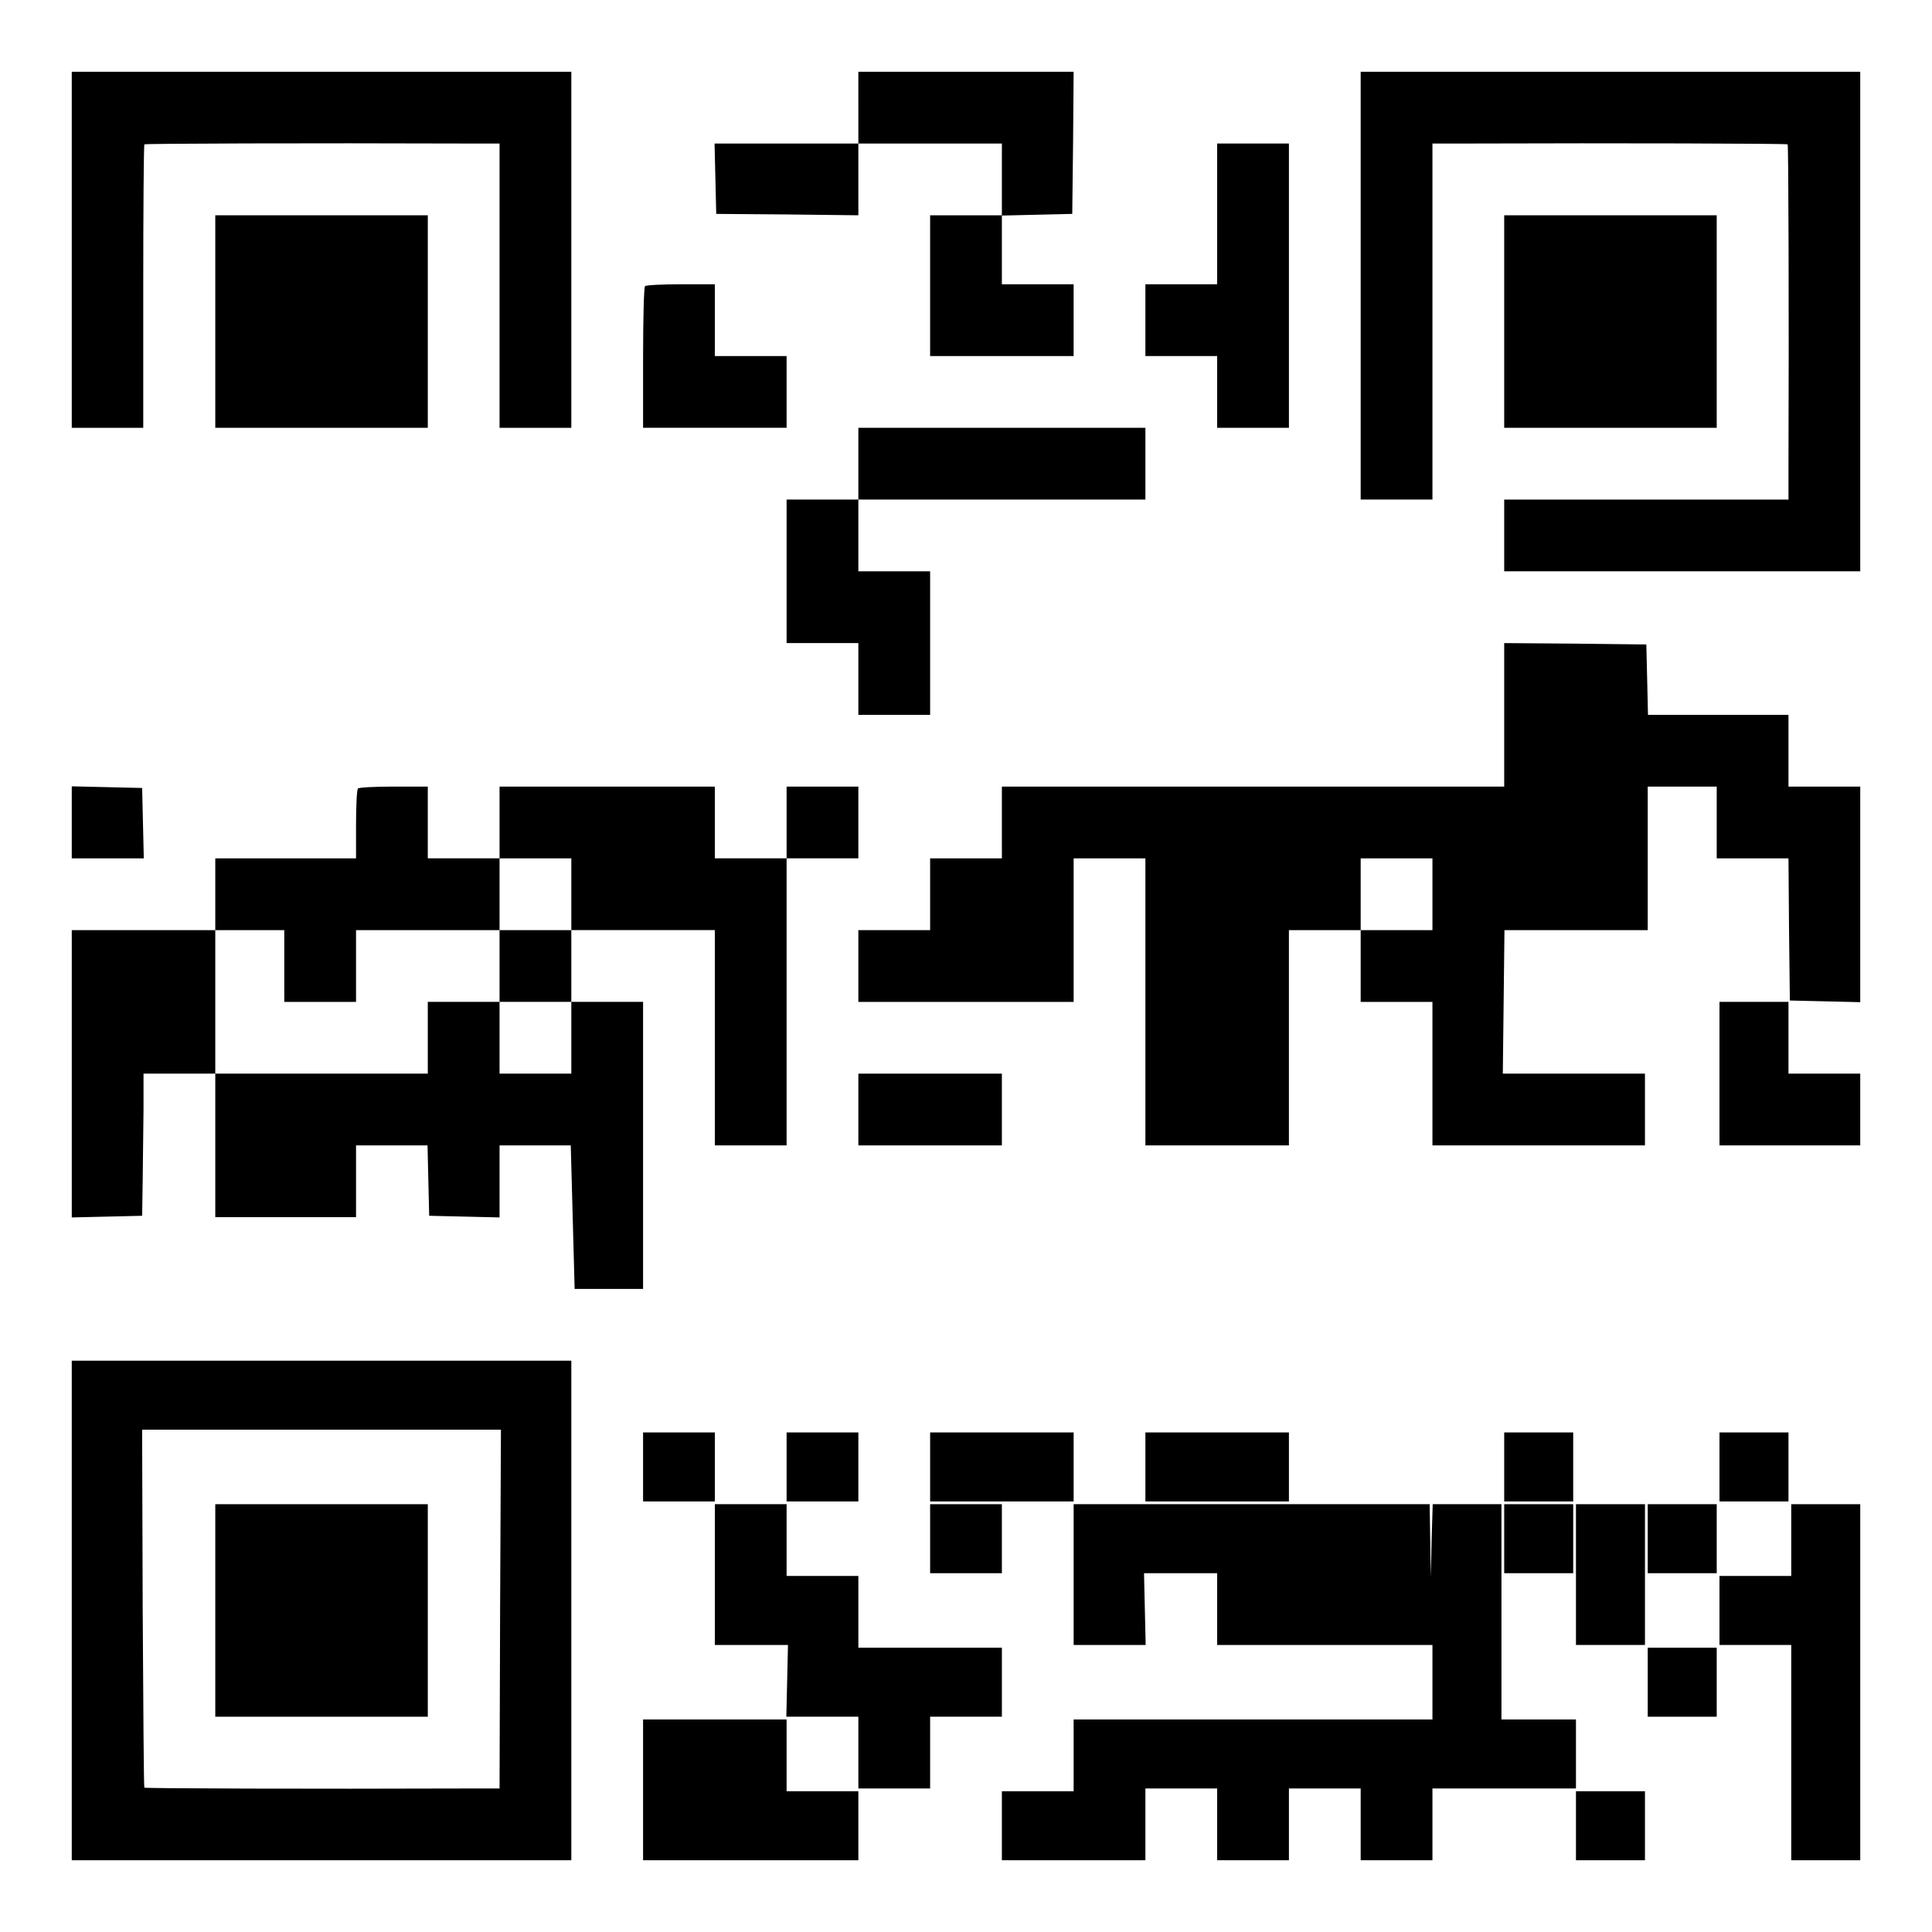 <?xml version="1.0" standalone="no"?>
<!DOCTYPE svg PUBLIC "-//W3C//DTD SVG 20010904//EN"
 "http://www.w3.org/TR/2001/REC-SVG-20010904/DTD/svg10.dtd">
<svg version="1.0" xmlns="http://www.w3.org/2000/svg"
 width="700pt" height="700pt" viewBox="0 0 700 700"
 preserveAspectRatio="xMidYMid meet">
<g transform="translate(0,700) scale(0.1,-0.1)"
fill="#000000" stroke="none">
<path d="M260 6095 l0 -645 130 0 129 0 0 511 c0 282 2 513 4 516 3 3 603 5
1160 3 l127 0 0 -515 0 -515 130 0 130 0 0 645 0 645 -905 0 -905 0 0 -645z"/>
<path d="M3110 6610 l0 -130 -260 0 -261 0 3 -127 3 -128 258 -2 257 -3 0 130
0 130 260 0 260 0 0 -130 0 -130 -130 0 -130 0 0 -255 0 -255 260 0 260 0 0
130 0 130 -130 0 -130 0 0 125 0 124 128 3 127 3 3 258 2 257 -390 0 -390 0 0
-130z"/>
<path d="M4930 5965 l0 -775 130 0 130 0 0 645 0 645 128 0 c547 2 1156 0
1159 -3 3 -3 5 -612 3 -1159 l0 -128 -515 0 -515 0 0 -130 0 -130 645 0 645 0
0 905 0 905 -905 0 -905 0 0 -775z"/>
<path d="M4410 6225 l0 -255 -130 0 -130 0 0 -130 0 -130 130 0 130 0 0 -130
0 -130 130 0 130 0 0 515 0 515 -130 0 -130 0 0 -255z"/>
<path d="M780 5835 l0 -385 385 0 385 0 0 385 0 385 -385 0 -385 0 0 -385z"/>
<path d="M5450 5835 l0 -385 385 0 385 0 0 385 0 385 -385 0 -385 0 0 -385z"/>
<path d="M2337 5963 c-4 -3 -7 -120 -7 -260 l0 -253 260 0 260 0 0 130 0 130
-130 0 -130 0 0 130 0 130 -123 0 c-68 0 -127 -3 -130 -7z"/>
<path d="M3110 5320 l0 -130 -130 0 -130 0 0 -260 0 -260 130 0 130 0 0 -130
0 -130 130 0 130 0 0 260 0 260 -130 0 -130 0 0 130 0 130 520 0 520 0 0 130
0 130 -520 0 -520 0 0 -130z"/>
<path d="M5450 4410 l0 -260 -910 0 -910 0 0 -130 0 -130 -130 0 -130 0 0
-130 0 -130 -130 0 -130 0 0 -130 0 -130 390 0 390 0 0 260 0 260 130 0 130 0
0 -520 0 -520 260 0 260 0 0 390 0 390 130 0 130 0 0 -130 0 -130 130 0 130 0
0 -260 0 -260 385 0 385 0 0 130 0 130 -257 0 -258 0 3 260 3 260 259 0 260 0
0 260 0 260 125 0 125 0 0 -130 0 -130 130 0 130 0 2 -257 3 -258 128 -3 127
-3 0 391 0 390 -130 0 -130 0 0 130 0 130 -255 0 -254 0 -3 128 -3 127 -257 3
-258 2 0 -260z m-260 -650 l0 -130 -130 0 -130 0 0 130 0 130 130 0 130 0 0
-130z"/>
<path d="M260 4020 l0 -130 130 0 131 0 -3 128 -3 127 -127 3 -128 3 0 -131z"/>
<path d="M1297 4143 c-4 -3 -7 -62 -7 -130 l0 -123 -255 0 -255 0 0 -130 0
-130 -260 0 -260 0 0 -520 0 -521 128 3 127 3 2 130 c1 72 2 187 3 258 l0 127
130 0 130 0 0 -260 0 -260 255 0 255 0 0 130 0 130 130 0 129 0 3 -127 3 -128
128 -3 127 -3 0 131 0 130 129 0 129 0 7 -260 7 -260 124 0 124 0 0 520 0 520
-130 0 -130 0 0 130 0 130 260 0 260 0 0 -390 0 -390 130 0 130 0 0 520 0 520
130 0 130 0 0 130 0 130 -130 0 -130 0 0 -130 0 -130 -130 0 -130 0 0 130 0
130 -390 0 -390 0 0 -130 0 -130 -130 0 -130 0 0 130 0 130 -123 0 c-68 0
-127 -3 -130 -7z m773 -383 l0 -130 -130 0 -130 0 0 -130 0 -130 130 0 130 0
0 -130 0 -130 -130 0 -130 0 0 130 0 130 -130 0 -130 0 0 -130 0 -130 -385 0
-385 0 0 260 0 260 125 0 125 0 0 -130 0 -130 130 0 130 0 0 130 0 130 260 0
260 0 0 130 0 130 130 0 130 0 0 -130z"/>
<path d="M6230 3110 l0 -260 255 0 255 0 0 130 0 130 -130 0 -130 0 0 130 0
130 -125 0 -125 0 0 -260z"/>
<path d="M3110 2980 l0 -130 260 0 260 0 0 130 0 130 -260 0 -260 0 0 -130z"/>
<path d="M260 1165 l0 -905 905 0 905 0 0 905 0 905 -905 0 -905 0 0 -905z
m1552 5 l-2 -650 -128 0 c-549 -2 -1156 0 -1159 3 -2 2 -4 295 -6 650 l-2 647
650 0 650 0 -3 -650z"/>
<path d="M780 1165 l0 -385 385 0 385 0 0 385 0 385 -385 0 -385 0 0 -385z"/>
<path d="M2330 1685 l0 -125 130 0 130 0 0 125 0 125 -130 0 -130 0 0 -125z"/>
<path d="M2850 1685 l0 -125 130 0 130 0 0 125 0 125 -130 0 -130 0 0 -125z"/>
<path d="M3370 1685 l0 -125 260 0 260 0 0 125 0 125 -260 0 -260 0 0 -125z"/>
<path d="M4150 1685 l0 -125 260 0 260 0 0 125 0 125 -260 0 -260 0 0 -125z"/>
<path d="M5450 1685 l0 -125 125 0 125 0 0 125 0 125 -125 0 -125 0 0 -125z"/>
<path d="M6230 1685 l0 -125 125 0 125 0 0 125 0 125 -125 0 -125 0 0 -125z"/>
<path d="M2590 1295 l0 -255 133 0 132 0 -3 -130 -3 -130 130 0 131 0 0 -130
0 -130 130 0 130 0 0 130 0 130 130 0 130 0 0 125 0 125 -260 0 -260 0 0 130
0 130 -130 0 -130 0 0 130 0 130 -130 0 -130 0 0 -255z"/>
<path d="M3370 1425 l0 -125 130 0 130 0 0 125 0 125 -130 0 -130 0 0 -125z"/>
<path d="M3890 1295 l0 -255 131 0 130 0 -3 130 -3 130 133 0 132 0 0 -130 0
-130 390 0 390 0 0 -135 0 -135 -650 0 -650 0 0 -130 0 -130 -130 0 -130 0 0
-125 0 -125 260 0 260 0 0 130 0 130 130 0 130 0 0 -130 0 -130 130 0 130 0 0
130 0 130 130 0 130 0 0 -130 0 -130 130 0 130 0 0 130 0 130 260 0 260 0 0
125 0 125 -135 0 -135 0 0 390 0 390 -125 0 -124 0 -4 -132 -3 -133 -2 133 -2
132 -645 0 -645 0 0 -255z"/>
<path d="M5450 1425 l0 -125 125 0 125 0 0 125 0 125 -125 0 -125 0 0 -125z"/>
<path d="M5710 1295 l0 -255 125 0 125 0 0 255 0 255 -125 0 -125 0 0 -255z"/>
<path d="M5970 1425 l0 -125 125 0 125 0 0 125 0 125 -125 0 -125 0 0 -125z"/>
<path d="M6490 1420 l0 -130 -130 0 -130 0 0 -125 0 -125 130 0 130 0 0 -390
0 -390 125 0 125 0 0 645 0 645 -125 0 -125 0 0 -130z"/>
<path d="M5970 905 l0 -125 125 0 125 0 0 125 0 125 -125 0 -125 0 0 -125z"/>
<path d="M2330 515 l0 -255 390 0 390 0 0 125 0 125 -130 0 -130 0 0 130 0
130 -260 0 -260 0 0 -255z"/>
<path d="M5710 385 l0 -125 125 0 125 0 0 125 0 125 -125 0 -125 0 0 -125z"/>
</g>
</svg>

